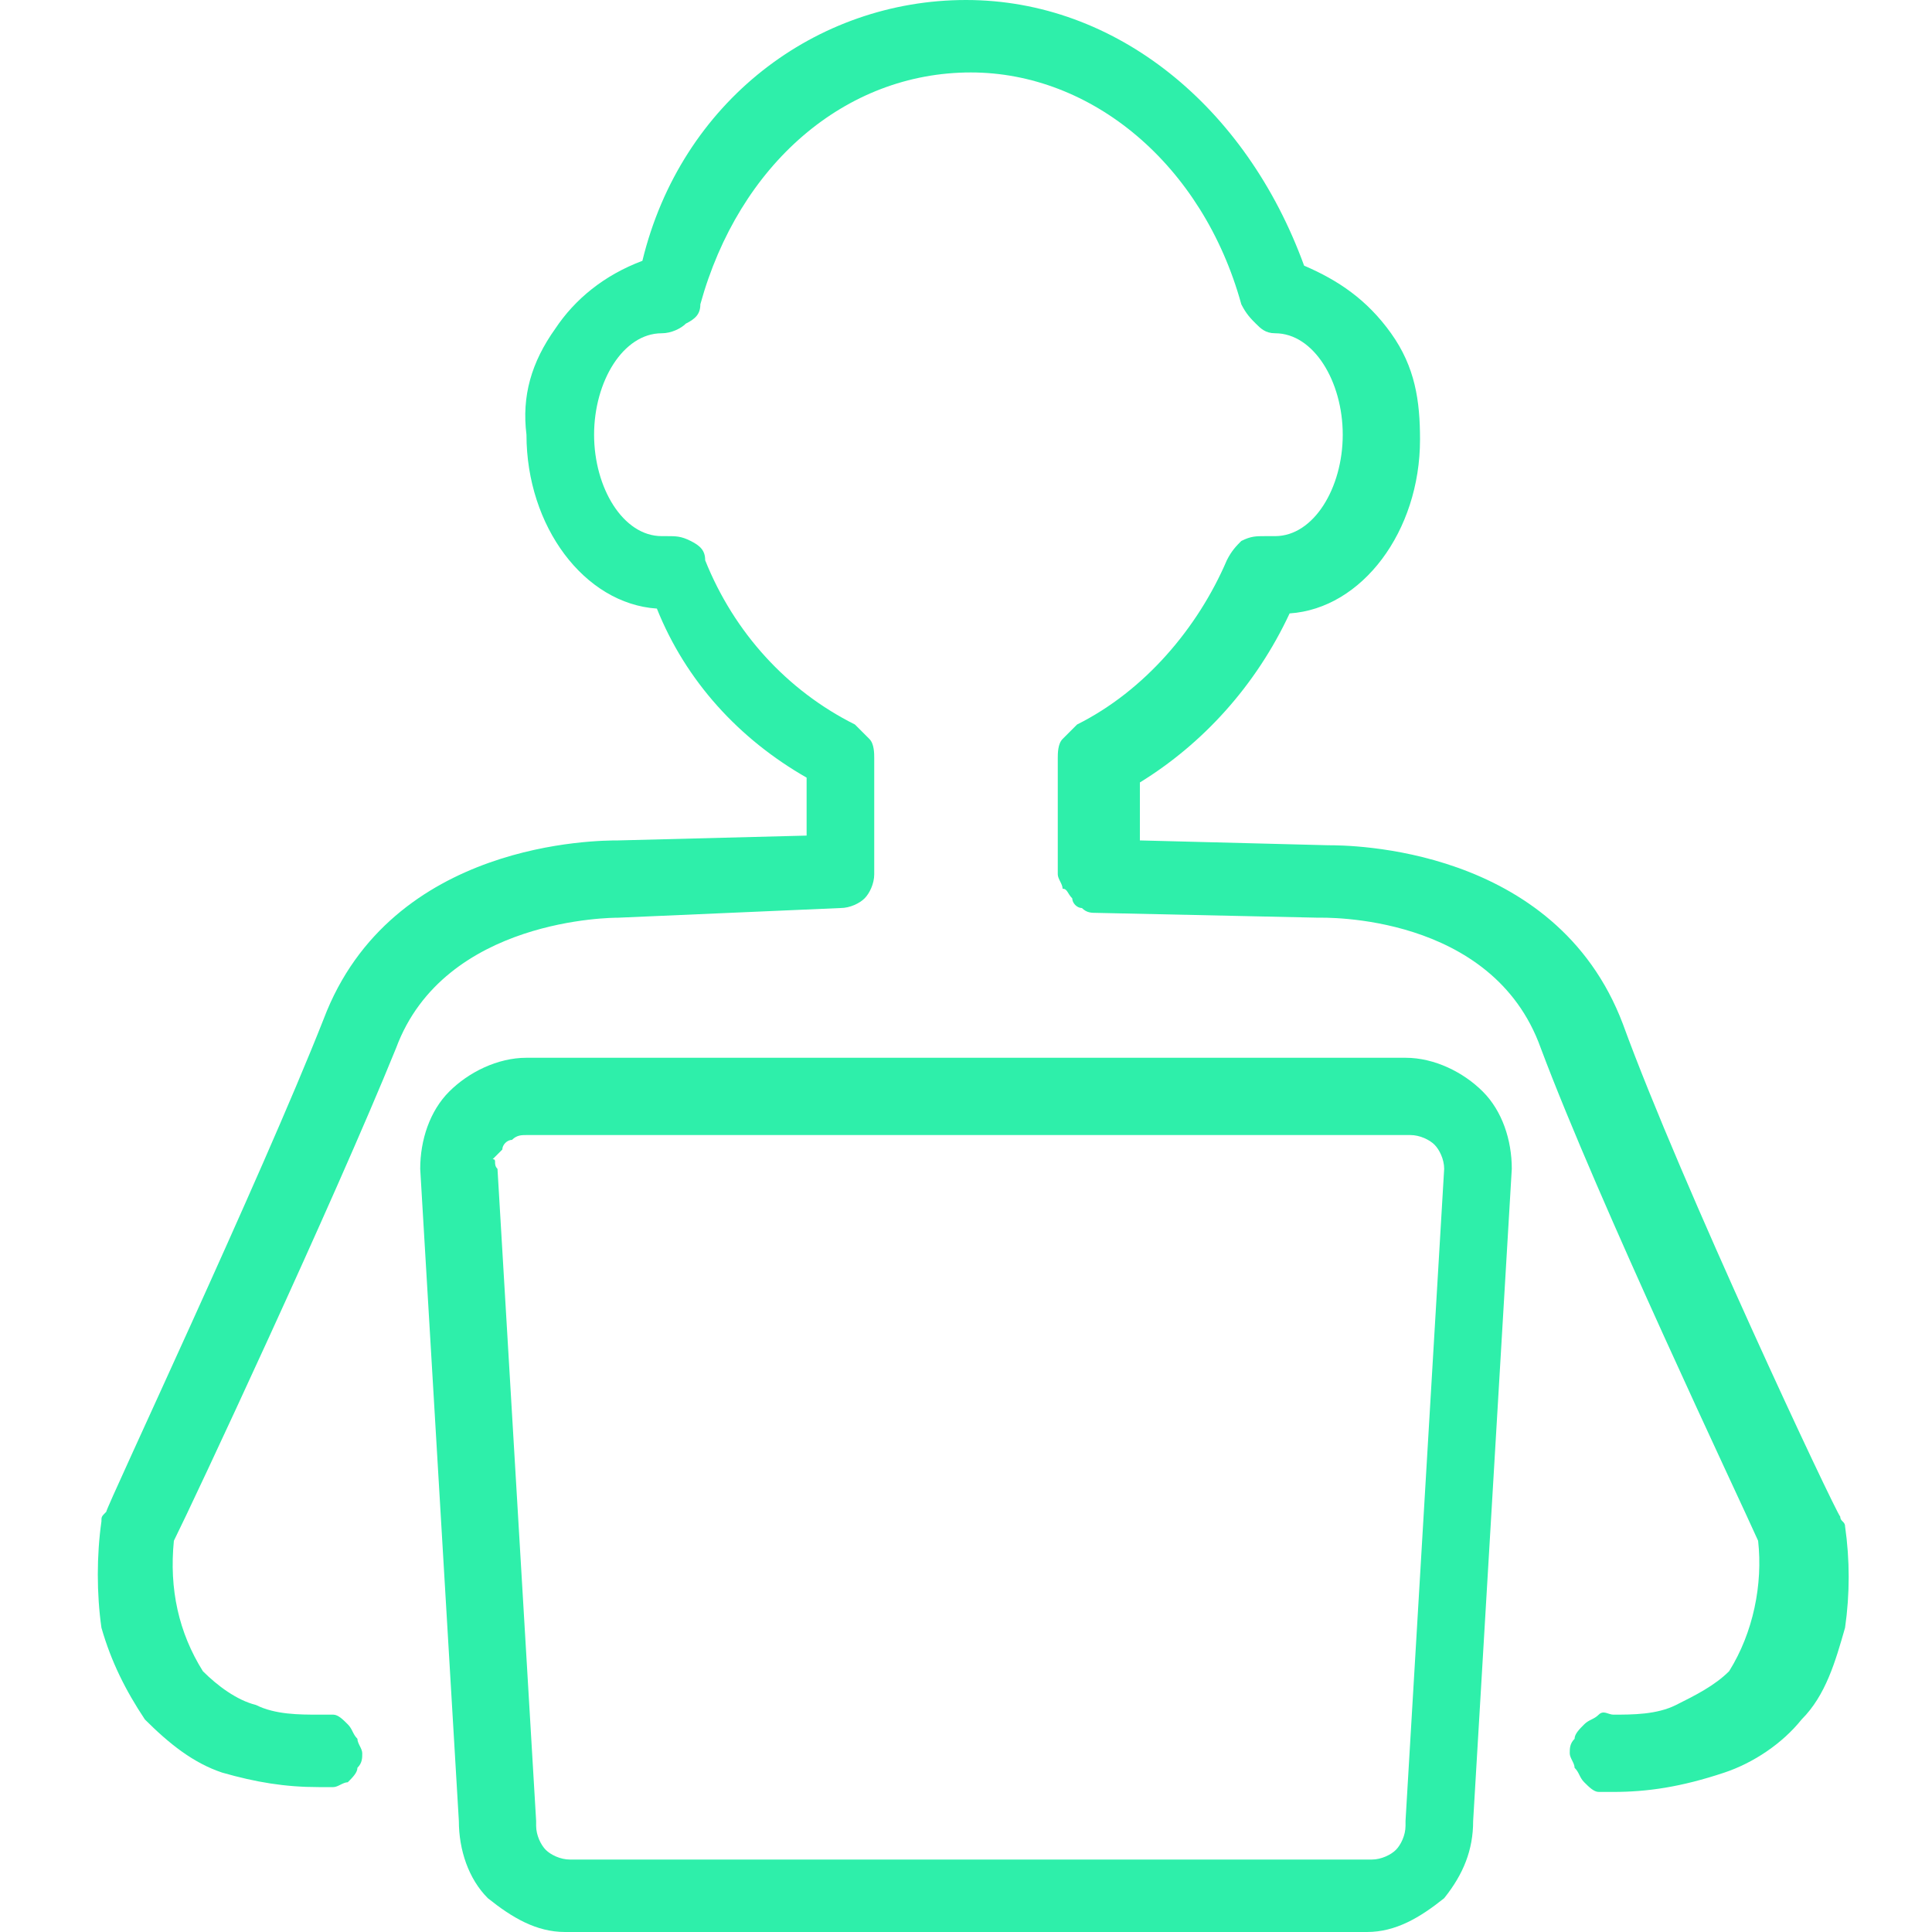 <?xml version="1.0" encoding="UTF-8"?> <!-- Generator: Adobe Illustrator 25.3.1, SVG Export Plug-In . SVG Version: 6.00 Build 0) --> <svg xmlns="http://www.w3.org/2000/svg" xmlns:xlink="http://www.w3.org/1999/xlink" version="1.1" id="Capa_1" x="0px" y="0px" viewBox="0 0 40 40" style="enable-background:new 0 0 40 40;" xml:space="preserve"> <style type="text/css"> .st0{fill:#2EEFAA;} .st1{fill:none;stroke:#2EEFAA;stroke-width:2;stroke-linecap:round;stroke-miterlimit:10;} .st2{fill:none;stroke:#2EEFAA;stroke-width:2;stroke-linecap:round;stroke-linejoin:round;} .st3{fill-rule:evenodd;clip-rule:evenodd;fill:#2EEFAA;} </style> <path class="st0" d="M28.3,40H11.7c-0.6,0-1.1-0.3-1.6-0.7c-0.4-0.4-0.6-1-0.6-1.6L8.7,24.2v0c0-0.6,0.2-1.2,0.6-1.6 c0.4-0.4,1-0.7,1.6-0.7h18.2c0.6,0,1.2,0.3,1.6,0.7c0.4,0.4,0.6,1,0.6,1.6v0l-0.8,13.5c0,0.6-0.2,1.1-0.6,1.6 C29.4,39.7,28.9,40,28.3,40L28.3,40z M10.3,24.2l0.8,13.5v0.1c0,0.2,0.1,0.4,0.2,0.5c0.1,0.1,0.3,0.2,0.5,0.2h16.6 c0.2,0,0.4-0.1,0.5-0.2c0.1-0.1,0.2-0.3,0.2-0.5v-0.1l0.8-13.5c0-0.2-0.1-0.4-0.2-0.5c-0.1-0.1-0.3-0.2-0.5-0.2H10.9 c-0.1,0-0.2,0-0.3,0.1c-0.1,0-0.2,0.1-0.2,0.2c-0.1,0.1-0.1,0.1-0.2,0.2C10.3,24,10.2,24.1,10.3,24.2L10.3,24.2z"></path> <path class="st0" d="M33.4,37.1c-0.1,0-0.2,0-0.3,0c-0.1,0-0.2-0.1-0.3-0.2c-0.1-0.1-0.1-0.2-0.2-0.3c0-0.1-0.1-0.2-0.1-0.3 c0-0.1,0-0.2,0.1-0.3c0-0.1,0.1-0.2,0.2-0.3c0.1-0.1,0.2-0.1,0.3-0.2s0.2,0,0.3,0c0.4,0,0.9,0,1.3-0.2c0.4-0.2,0.8-0.4,1.1-0.7 c0.5-0.8,0.7-1.8,0.6-2.7c-0.4-0.9-3.3-7-4.5-10.2c-1-2.8-4.5-2.7-4.6-2.7l-4.6-0.1c-0.1,0-0.2,0-0.3-0.1c-0.1,0-0.2-0.1-0.2-0.2 c-0.1-0.1-0.1-0.2-0.2-0.2c0-0.1-0.1-0.2-0.1-0.3v-2.4c0-0.1,0-0.3,0.1-0.4c0.1-0.1,0.2-0.2,0.3-0.3c1.4-0.7,2.5-2,3.1-3.4 c0.1-0.2,0.2-0.3,0.3-0.4c0.2-0.1,0.3-0.1,0.5-0.1h0.2c0.8,0,1.4-1,1.4-2.1s-0.6-2.1-1.4-2.1c-0.2,0-0.3-0.1-0.4-0.2 c-0.1-0.1-0.2-0.2-0.3-0.4c-0.8-2.9-3.1-4.8-5.6-4.8c-2.6,0-4.8,1.9-5.6,4.8c0,0.2-0.1,0.3-0.3,0.4c-0.1,0.1-0.3,0.2-0.5,0.2 c-0.8,0-1.4,1-1.4,2.1c0,1.1,0.6,2.1,1.4,2.1h0.1c0.2,0,0.3,0,0.5,0.1c0.2,0.1,0.3,0.2,0.3,0.4c0.6,1.5,1.7,2.7,3.1,3.4 c0.1,0.1,0.2,0.2,0.3,0.3c0.1,0.1,0.1,0.3,0.1,0.4v2.4c0,0.2-0.1,0.4-0.2,0.5c-0.1,0.1-0.3,0.2-0.5,0.2L12.8,19 c-0.1,0-3.6,0-4.6,2.7C6.9,24.9,4,31.1,3.6,31.9c-0.1,1,0.1,1.9,0.6,2.7c0.3,0.3,0.7,0.6,1.1,0.7c0.4,0.2,0.9,0.2,1.3,0.2 c0.1,0,0.2,0,0.3,0c0.1,0,0.2,0.1,0.3,0.2c0.1,0.1,0.1,0.2,0.2,0.3c0,0.1,0.1,0.2,0.1,0.3c0,0.1,0,0.2-0.1,0.3 c0,0.1-0.1,0.2-0.2,0.3C7.1,36.9,7,37,6.9,37c-0.1,0-0.2,0-0.3,0c-0.7,0-1.3-0.1-2-0.3C4,36.5,3.5,36.1,3,35.6 c-0.4-0.6-0.7-1.2-0.9-1.9C2,33,2,32.2,2.1,31.5c0-0.1,0-0.1,0.1-0.2c0-0.1,3.2-6.9,4.5-10.2c1.4-3.7,5.7-3.7,6.1-3.7l3.9-0.1v-1.2 c-1.4-0.8-2.5-2-3.1-3.5c-1.5-0.1-2.7-1.7-2.7-3.6c-0.1-0.8,0.1-1.5,0.6-2.2c0.4-0.6,1-1.1,1.8-1.4C14.1,2.1,16.9,0,20,0 s5.8,2.2,7,5.5c0.7,0.3,1.3,0.7,1.8,1.4s0.6,1.4,0.6,2.2c0,1.9-1.2,3.5-2.7,3.6c-0.7,1.5-1.8,2.7-3.1,3.5v1.2l3.9,0.1 c0.4,0,4.7,0,6.1,3.7c1.2,3.3,4.4,10.1,4.5,10.2c0,0.1,0.1,0.1,0.1,0.2c0.1,0.7,0.1,1.4,0,2.1c-0.2,0.7-0.4,1.4-0.9,1.9 c-0.4,0.5-1,0.9-1.6,1.1C34.8,37,34.1,37.1,33.4,37.1z"></path> </svg> 